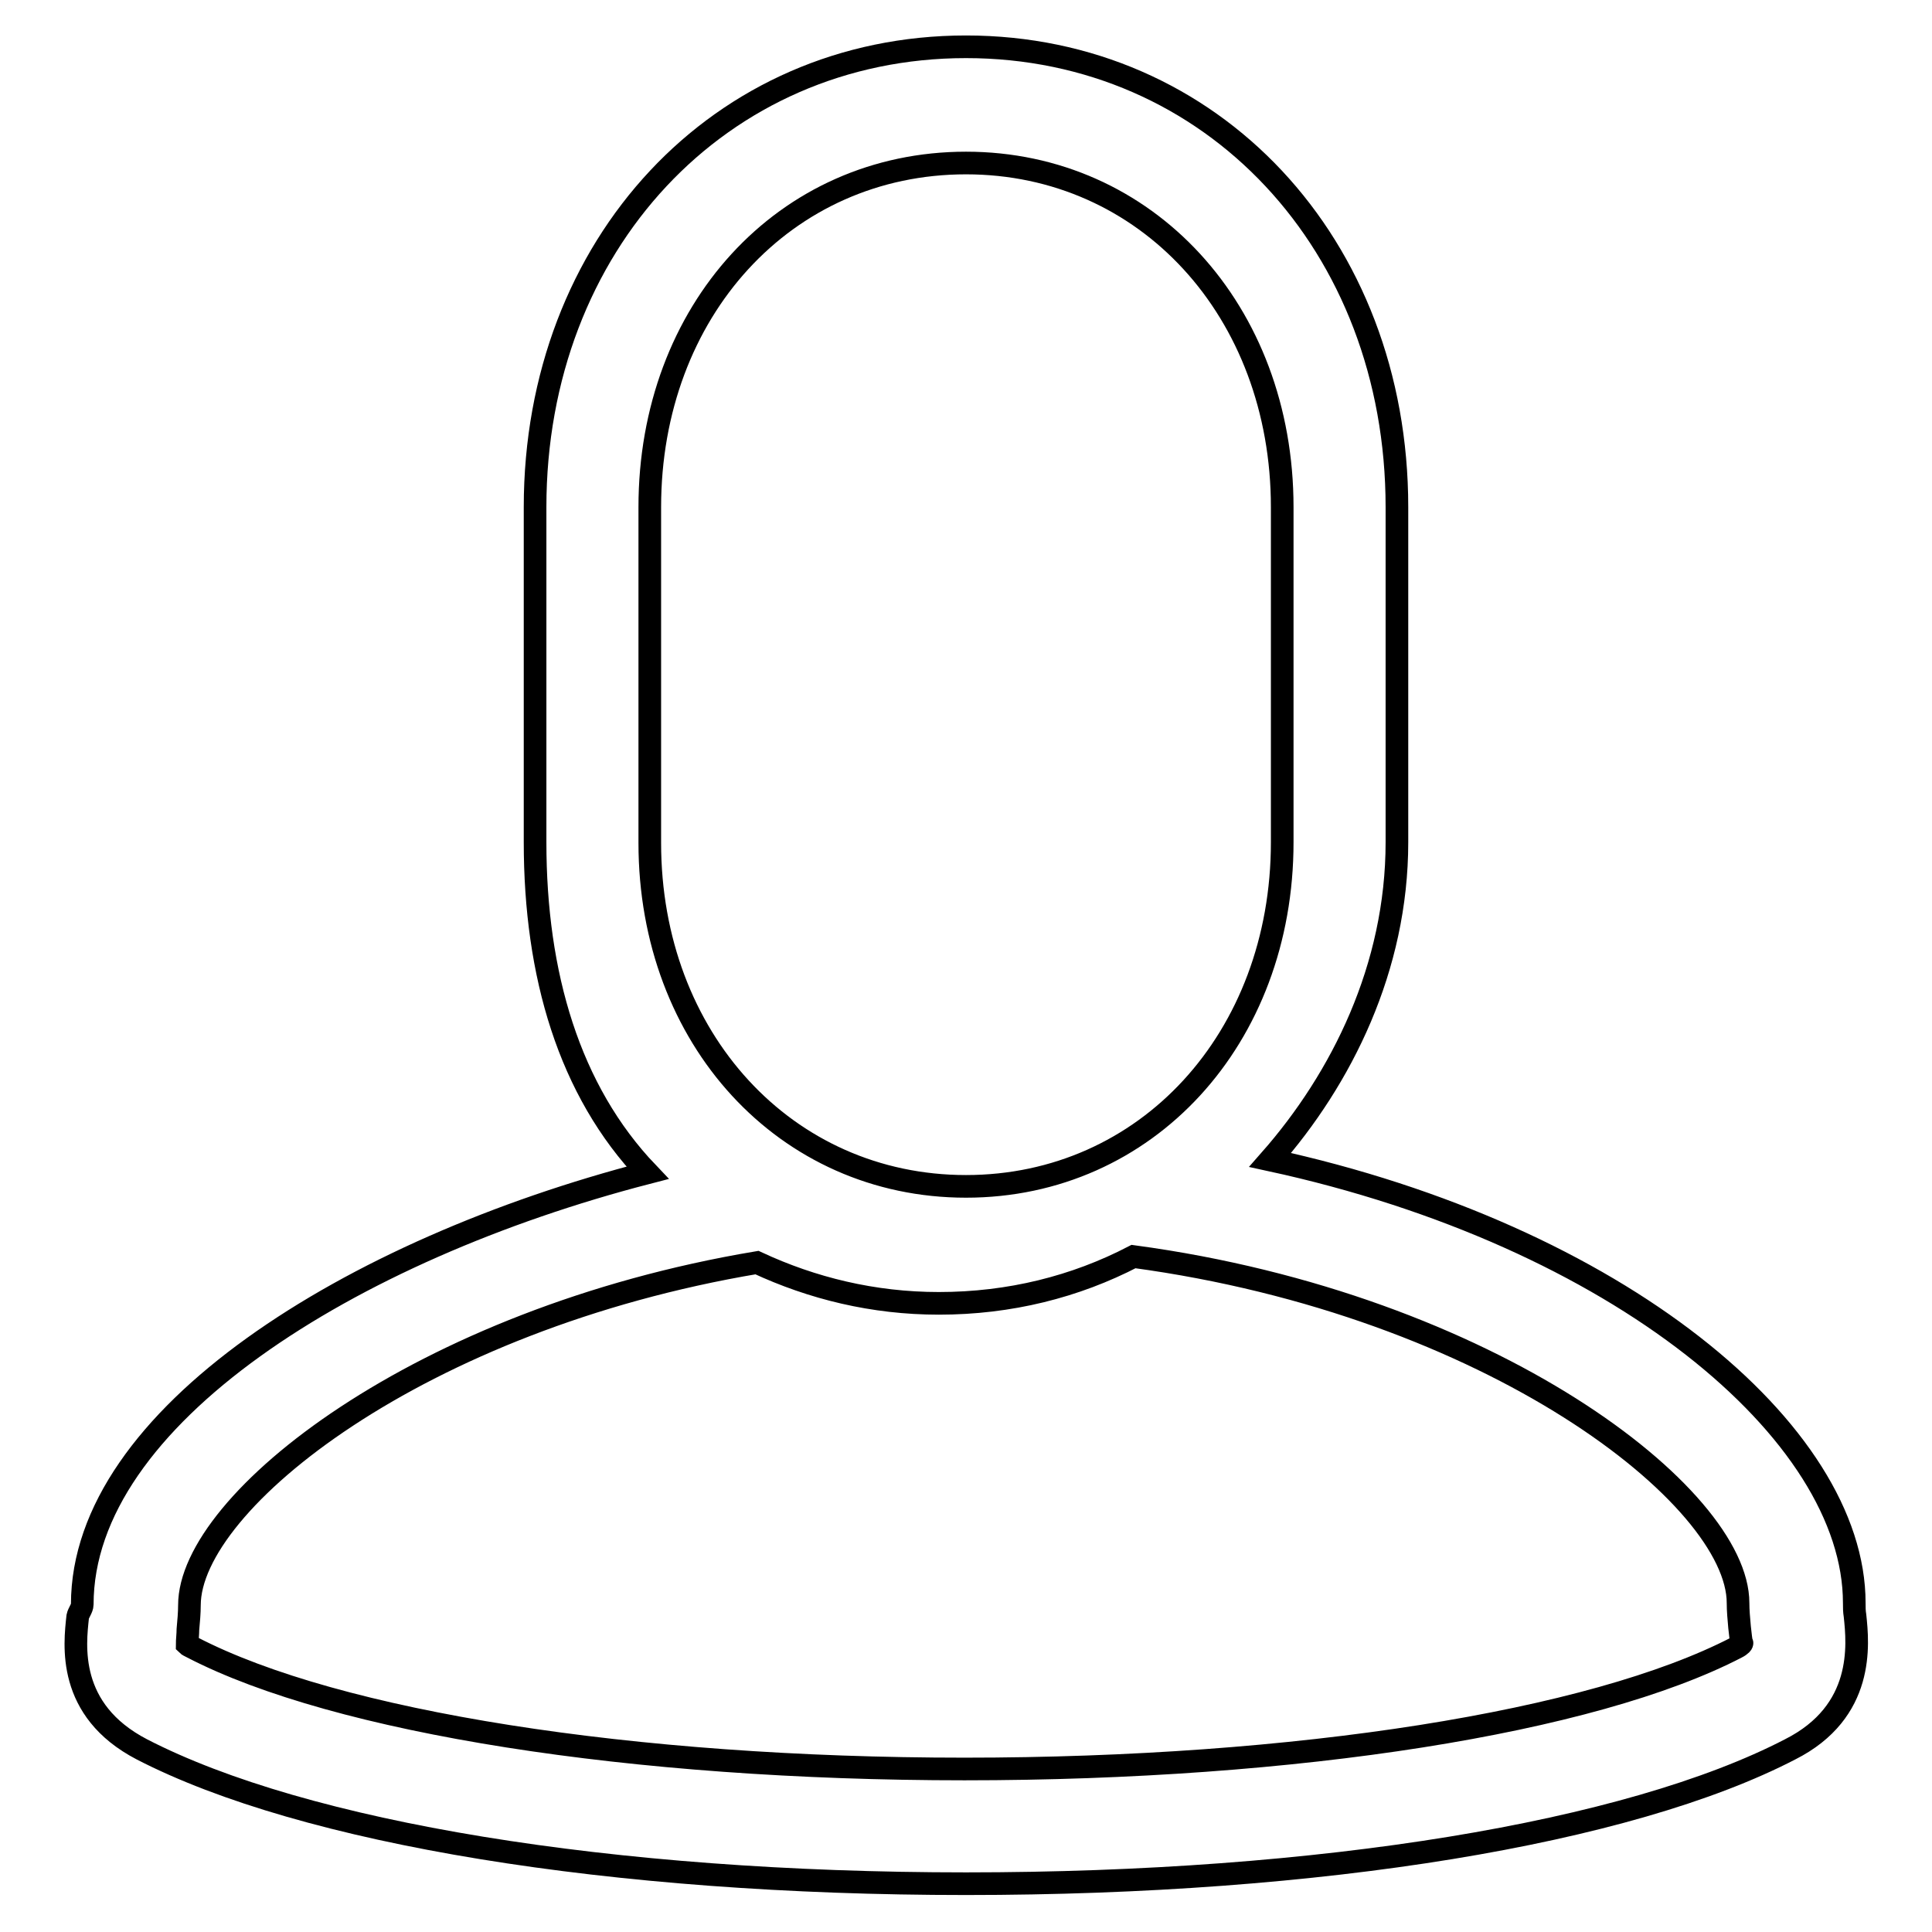 <?xml version="1.0" encoding="utf-8"?>
<!-- Svg Vector Icons : http://www.onlinewebfonts.com/icon -->
<!DOCTYPE svg PUBLIC "-//W3C//DTD SVG 1.1//EN" "http://www.w3.org/Graphics/SVG/1.1/DTD/svg11.dtd">
<svg version="1.1" xmlns="http://www.w3.org/2000/svg" xmlns:xlink="http://www.w3.org/1999/xlink" x="0px" y="0px" viewBox="0 0 256 256" enable-background="new 0 0 256 256" xml:space="preserve">
<g> <path stroke-width="3" fill-opacity="0" stroke="#000000"  d="M245.8,214.1c-0.1-0.6-0.1-1.1-0.1-1.7c0-22.6-31.3-48.7-77.4-58.7c9.5-10.8,16.8-25.5,16.8-42.1V67.2 c0-34.8-24.5-61-57.1-61s-57.1,26.2-57.1,61v44.4c0,17.5,4.5,32.9,14.9,43.8c-39.4,10.2-74.9,32.4-74.9,57.2c0,0.5-0.5,1.1-0.6,1.6 c-0.4,3.7-1.5,12.4,8.5,17.6c21.5,11.1,62.2,17.8,109.2,17.8c47,0,87.8-6.7,109.2-17.8C247.1,226.8,246.2,217.9,245.8,214.1z  M86.1,111.7V67.2c0-26,17.9-45.6,41.9-45.6c23.9,0,41.9,19.6,41.9,45.6v44.4c0,26-18,45.6-41.9,45.6 C104.1,157.2,86.1,137.6,86.1,111.7z M230.1,218.3c-19.1,9.9-58.3,16.1-102.3,16.1c-44,0-83.2-6.2-102.3-16.1 c-0.4-0.2-0.6-0.3-0.7-0.4c0-0.5,0.1-1.4,0.1-2c0.1-1.1,0.2-2.2,0.2-3.2c0-13.7,30.5-37.9,75.2-45.4c7.3,3.4,15.4,5.4,24.1,5.4 c9.4,0,18.1-2.2,25.8-6.2c47.4,6.4,80.1,31.8,80.1,45.9c0,1,0.1,2.1,0.2,3.2c0.1,0.8,0.2,2,0.3,2.1 C230.9,217.7,230.7,218,230.1,218.3z"/></g>
</svg>